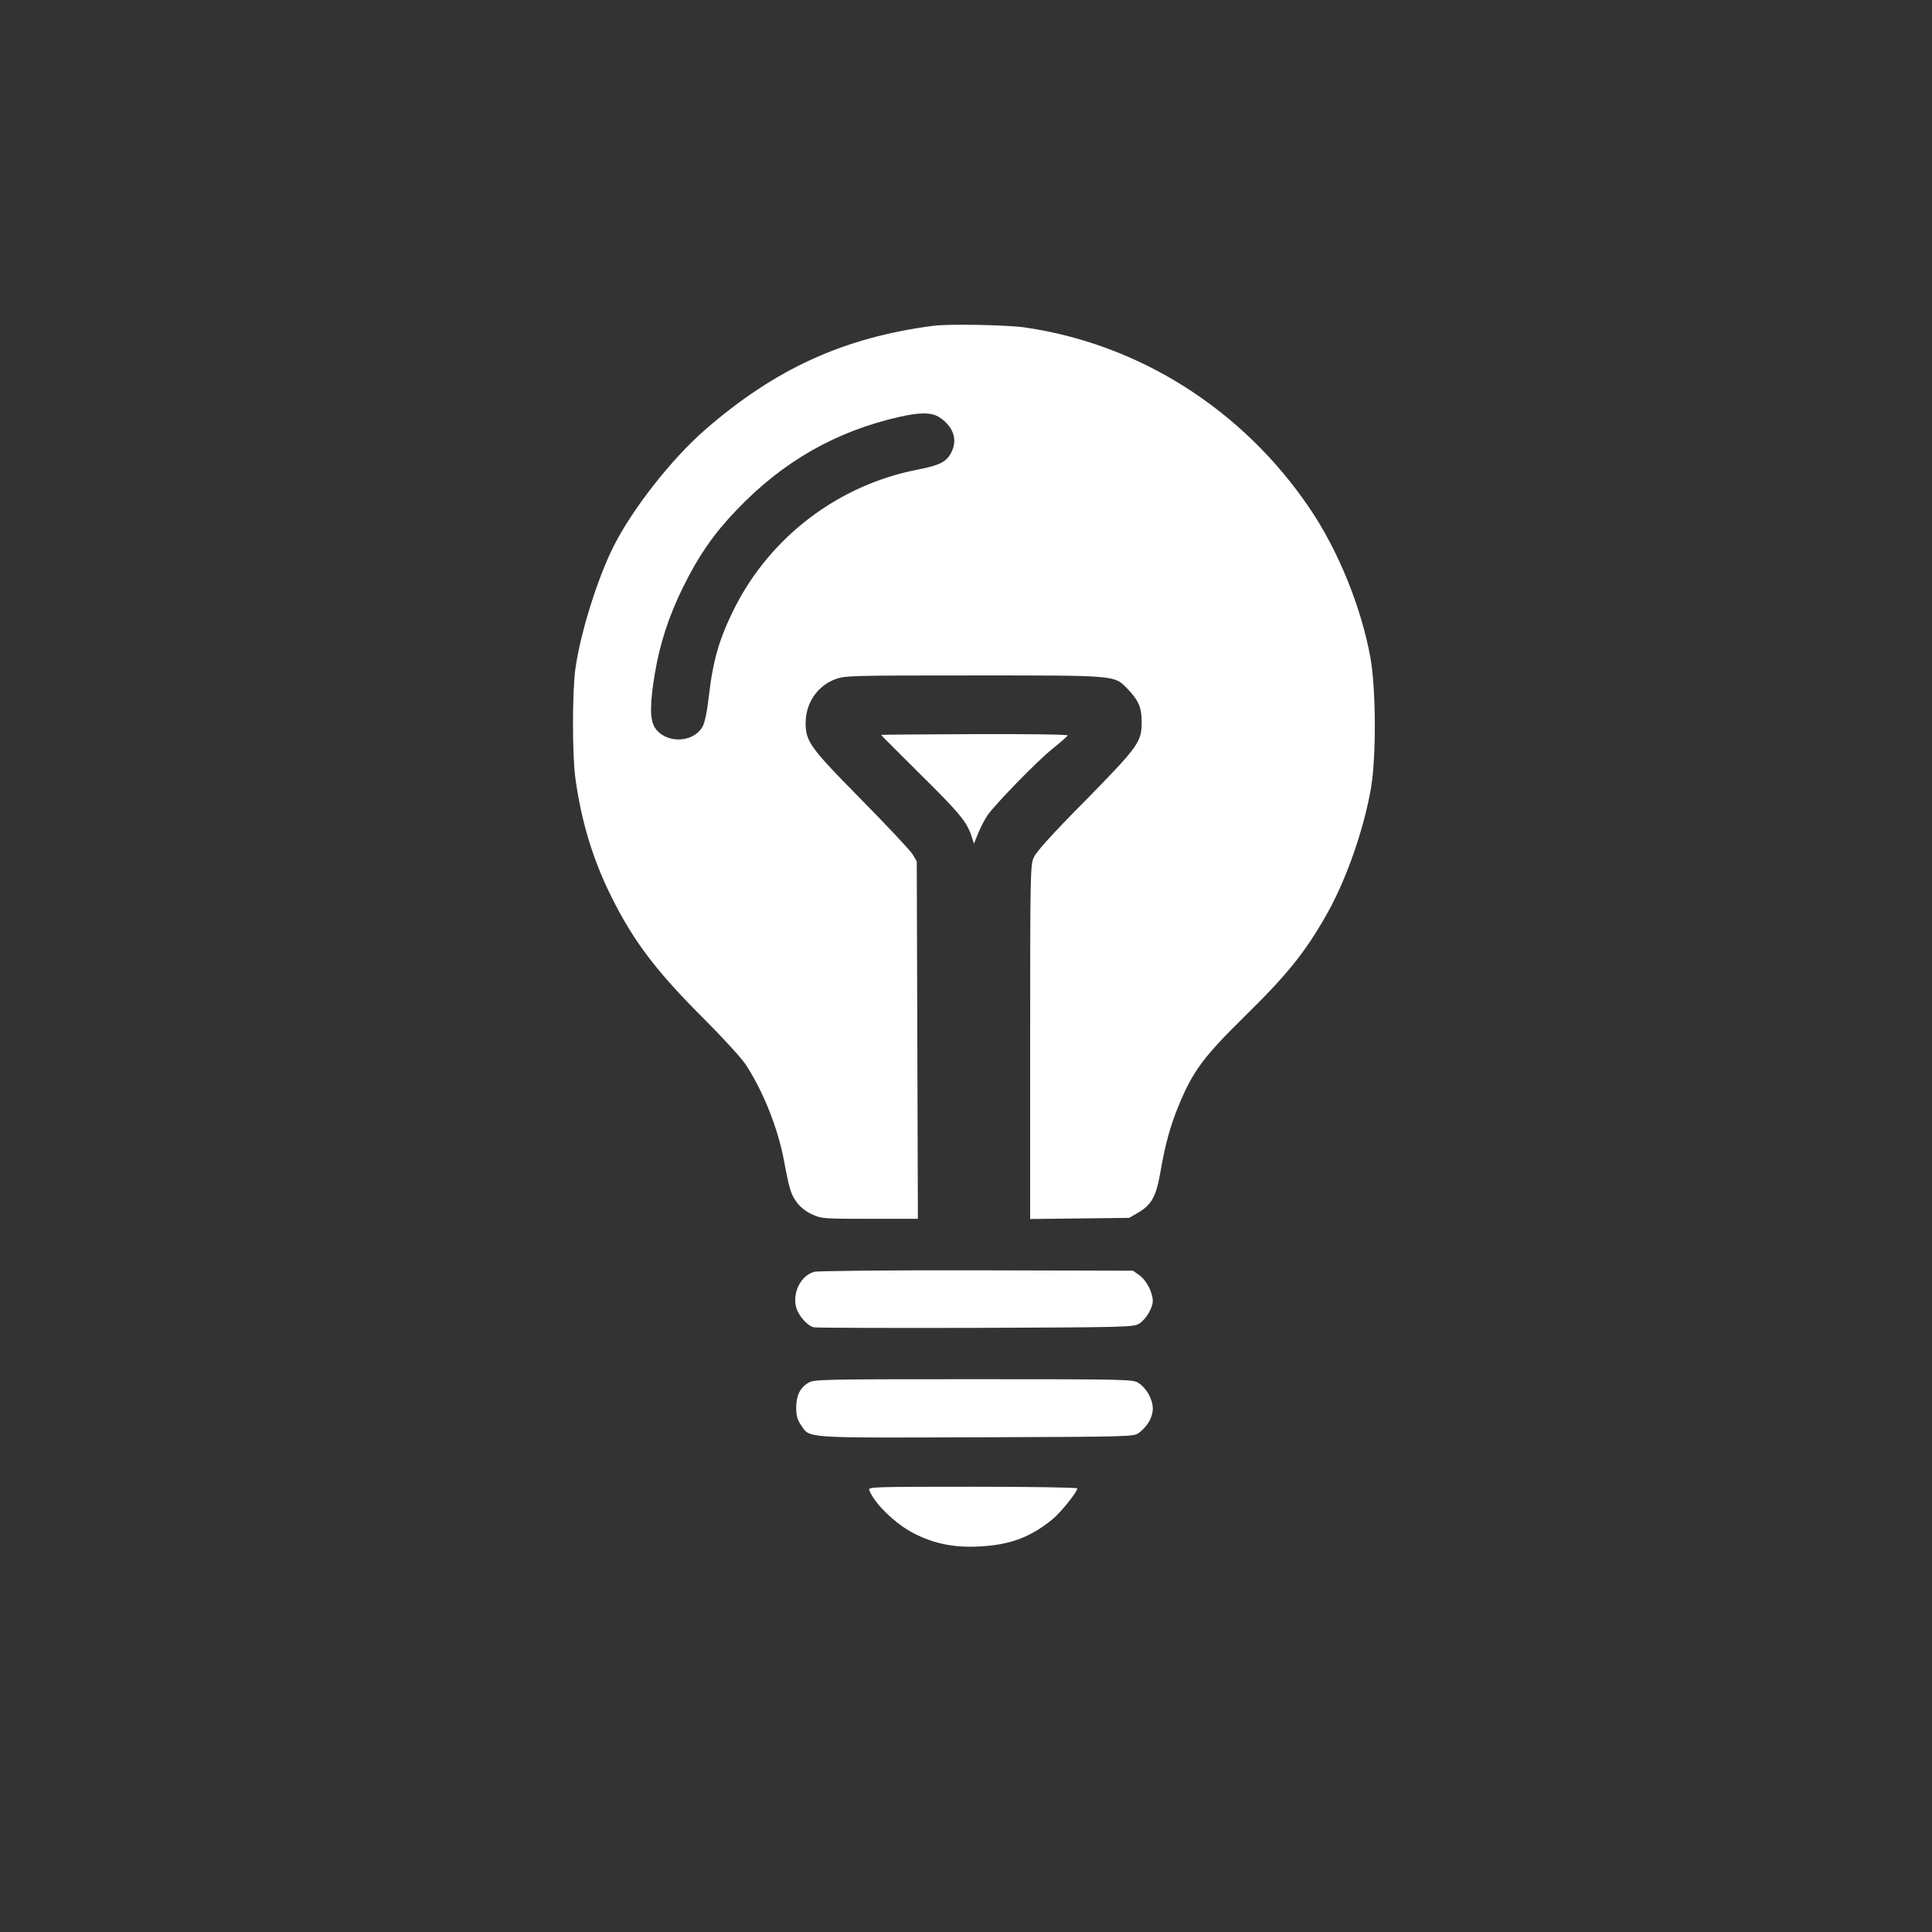 <?xml version="1.0" standalone="no"?>
<!DOCTYPE svg PUBLIC "-//W3C//DTD SVG 20010904//EN"
 "http://www.w3.org/TR/2001/REC-SVG-20010904/DTD/svg10.dtd">
<svg version="1.0" xmlns="http://www.w3.org/2000/svg"
 width="1024pt" height="1024pt" viewBox="0 0 1024 1024"
 preserveAspectRatio="xMidYMid meet">

<rect x="0" y="0" width="1024" height="1024" fill="#333333" stroke="none"/>

<g transform="translate(0,1024) scale(0.1,-0.1)"
fill="#ffffff" stroke="none">
<path d="M4945 8513 c-473 -62 -837 -228 -1208 -551 -177 -154 -385 -419 -485
-618 -86 -170 -179 -470 -203 -654 -16 -123 -16 -448 0 -570 31 -230 93 -435
190 -630 119 -240 241 -400 495 -653 95 -95 192 -201 216 -236 92 -138 172
-336 205 -511 29 -155 37 -179 67 -221 18 -26 48 -49 81 -65 51 -23 58 -24
307 -24 l255 0 -3 947 -3 948 -22 37 c-12 20 -134 150 -270 288 -274 278 -297
309 -297 410 1 104 62 194 157 230 52 19 79 20 732 20 766 0 746 2 818 -72 58
-61 74 -98 74 -174 0 -107 -16 -129 -298 -417 -172 -173 -260 -271 -273 -300
-19 -40 -20 -75 -20 -980 l0 -938 263 3 262 3 48 28 c71 42 95 85 118 218 25
145 52 242 96 349 75 182 132 259 350 473 227 223 322 341 436 543 103 182
197 452 234 670 28 167 26 526 -4 691 -48 264 -170 565 -319 785 -355 527
-906 876 -1516 963 -94 13 -403 19 -483 8z m36 -486 c74 -50 96 -120 60 -187
-26 -49 -61 -66 -177 -89 -419 -81 -779 -354 -971 -734 -81 -163 -114 -274
-137 -476 -9 -78 -21 -132 -33 -154 -51 -87 -199 -89 -253 -2 -26 43 -26 125
1 286 26 156 73 301 148 454 83 169 164 286 286 413 245 256 523 415 860 492
114 26 174 25 216 -3z"/>
<path d="M4670 6345 c0 -2 95 -96 210 -211 207 -204 245 -251 270 -328 l12
-38 23 57 c13 31 35 73 49 94 44 62 262 286 344 352 42 34 79 66 81 71 2 5
-193 8 -493 7 -273 -1 -496 -3 -496 -4z"/>
<path d="M4315 3499 c-71 -20 -116 -111 -95 -189 12 -43 59 -97 93 -105 12 -3
398 -4 857 -3 801 3 836 4 867 22 37 23 73 83 73 122 -1 45 -34 109 -71 135
l-34 24 -830 2 c-463 1 -843 -3 -860 -8z"/>
<path d="M4283 2910 c-43 -26 -63 -68 -63 -132 0 -40 6 -62 24 -89 50 -73 -2
-70 930 -67 829 3 835 3 863 24 45 34 73 82 73 128 0 49 -33 109 -76 136 -28
19 -55 20 -874 20 -821 0 -846 -1 -877 -20z"/>
<path d="M4607 2343 c25 -70 140 -182 240 -232 105 -53 209 -74 338 -68 166 8
274 47 394 145 42 34 131 145 131 163 0 5 -237 9 -555 9 -524 0 -554 -1 -548
-17z"/>
</g>
</svg>
